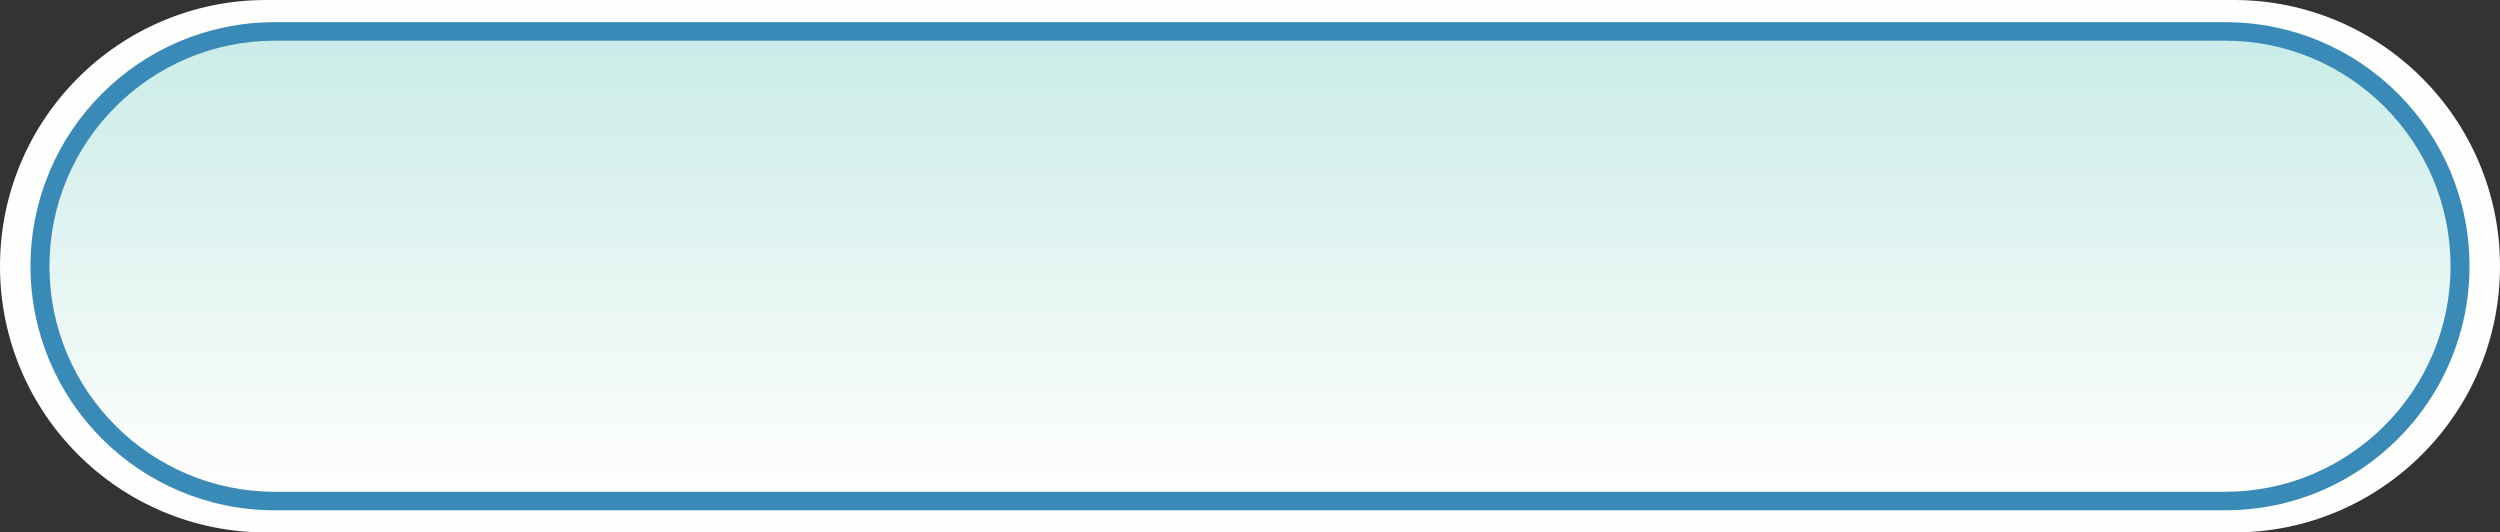 <?xml version="1.0" encoding="UTF-8" standalone="no"?><svg xmlns="http://www.w3.org/2000/svg" xmlns:xlink="http://www.w3.org/1999/xlink" fill="#000000" height="1152" overflow="hidden" preserveAspectRatio="xMidYMid meet" version="1" viewBox="0.0 0.0 5409.0 1152.0" width="5409" zoomAndPan="magnify"><rect x="0.0" y="0.0" width="5409.0" height="1152.0" fill="#333333" stroke="none"/><defs><linearGradient gradientUnits="userSpaceOnUse" id="b" spreadMethod="reflect" x1="-917.497" x2="-917.497" xlink:actuate="onLoad" xlink:show="other" xlink:type="simple" y1="5688" y2="6664.01"><stop offset="0" stop-color="#caece8"/><stop offset="0.99" stop-color="#fefefc"/><stop offset="1" stop-color="#fefefc"/></linearGradient><clipPath id="a"><path d="M-3622 5600H1788V6753H-3622z"/></clipPath></defs><g clip-path="url(#a)" fill-rule="evenodd" transform="translate(3622 -5600)"><g id="change1_1"><path d="M-3622 6176C-3622 5857.89-3364.12 5600-3046 5600L1211 5600C1529.12 5600 1787.01 5857.89 1787.01 6176L1787 6176C1787 6494.12 1529.12 6752.01 1211 6752.01L-3046 6752C-3364.12 6752-3622 6494.11-3622 6176Z" fill="#fefefc"/></g><g id="change2_1"><path d="M-3556 6176C-3556 5884.4-3319.61 5648-3028 5648L1193.01 5648C1484.61 5648 1721.01 5884.4 1721.01 6176L1721 6176C1721 6467.61 1484.61 6704.01 1193 6704.01L-3028 6704C-3319.61 6704-3556 6467.6-3556 6176Z" fill="#398ab7"/></g><path d="M-3515 6176C-3515 5906.49-3296.51 5688-3027 5688L1192 5688C1461.52 5688 1680.01 5906.49 1680.01 6176L1680 6176C1680 6445.52 1461.51 6664.01 1192 6664.01L-3027 6664C-3296.51 6664-3515 6445.51-3515 6176Z" fill="url(#b)"/></g></svg>